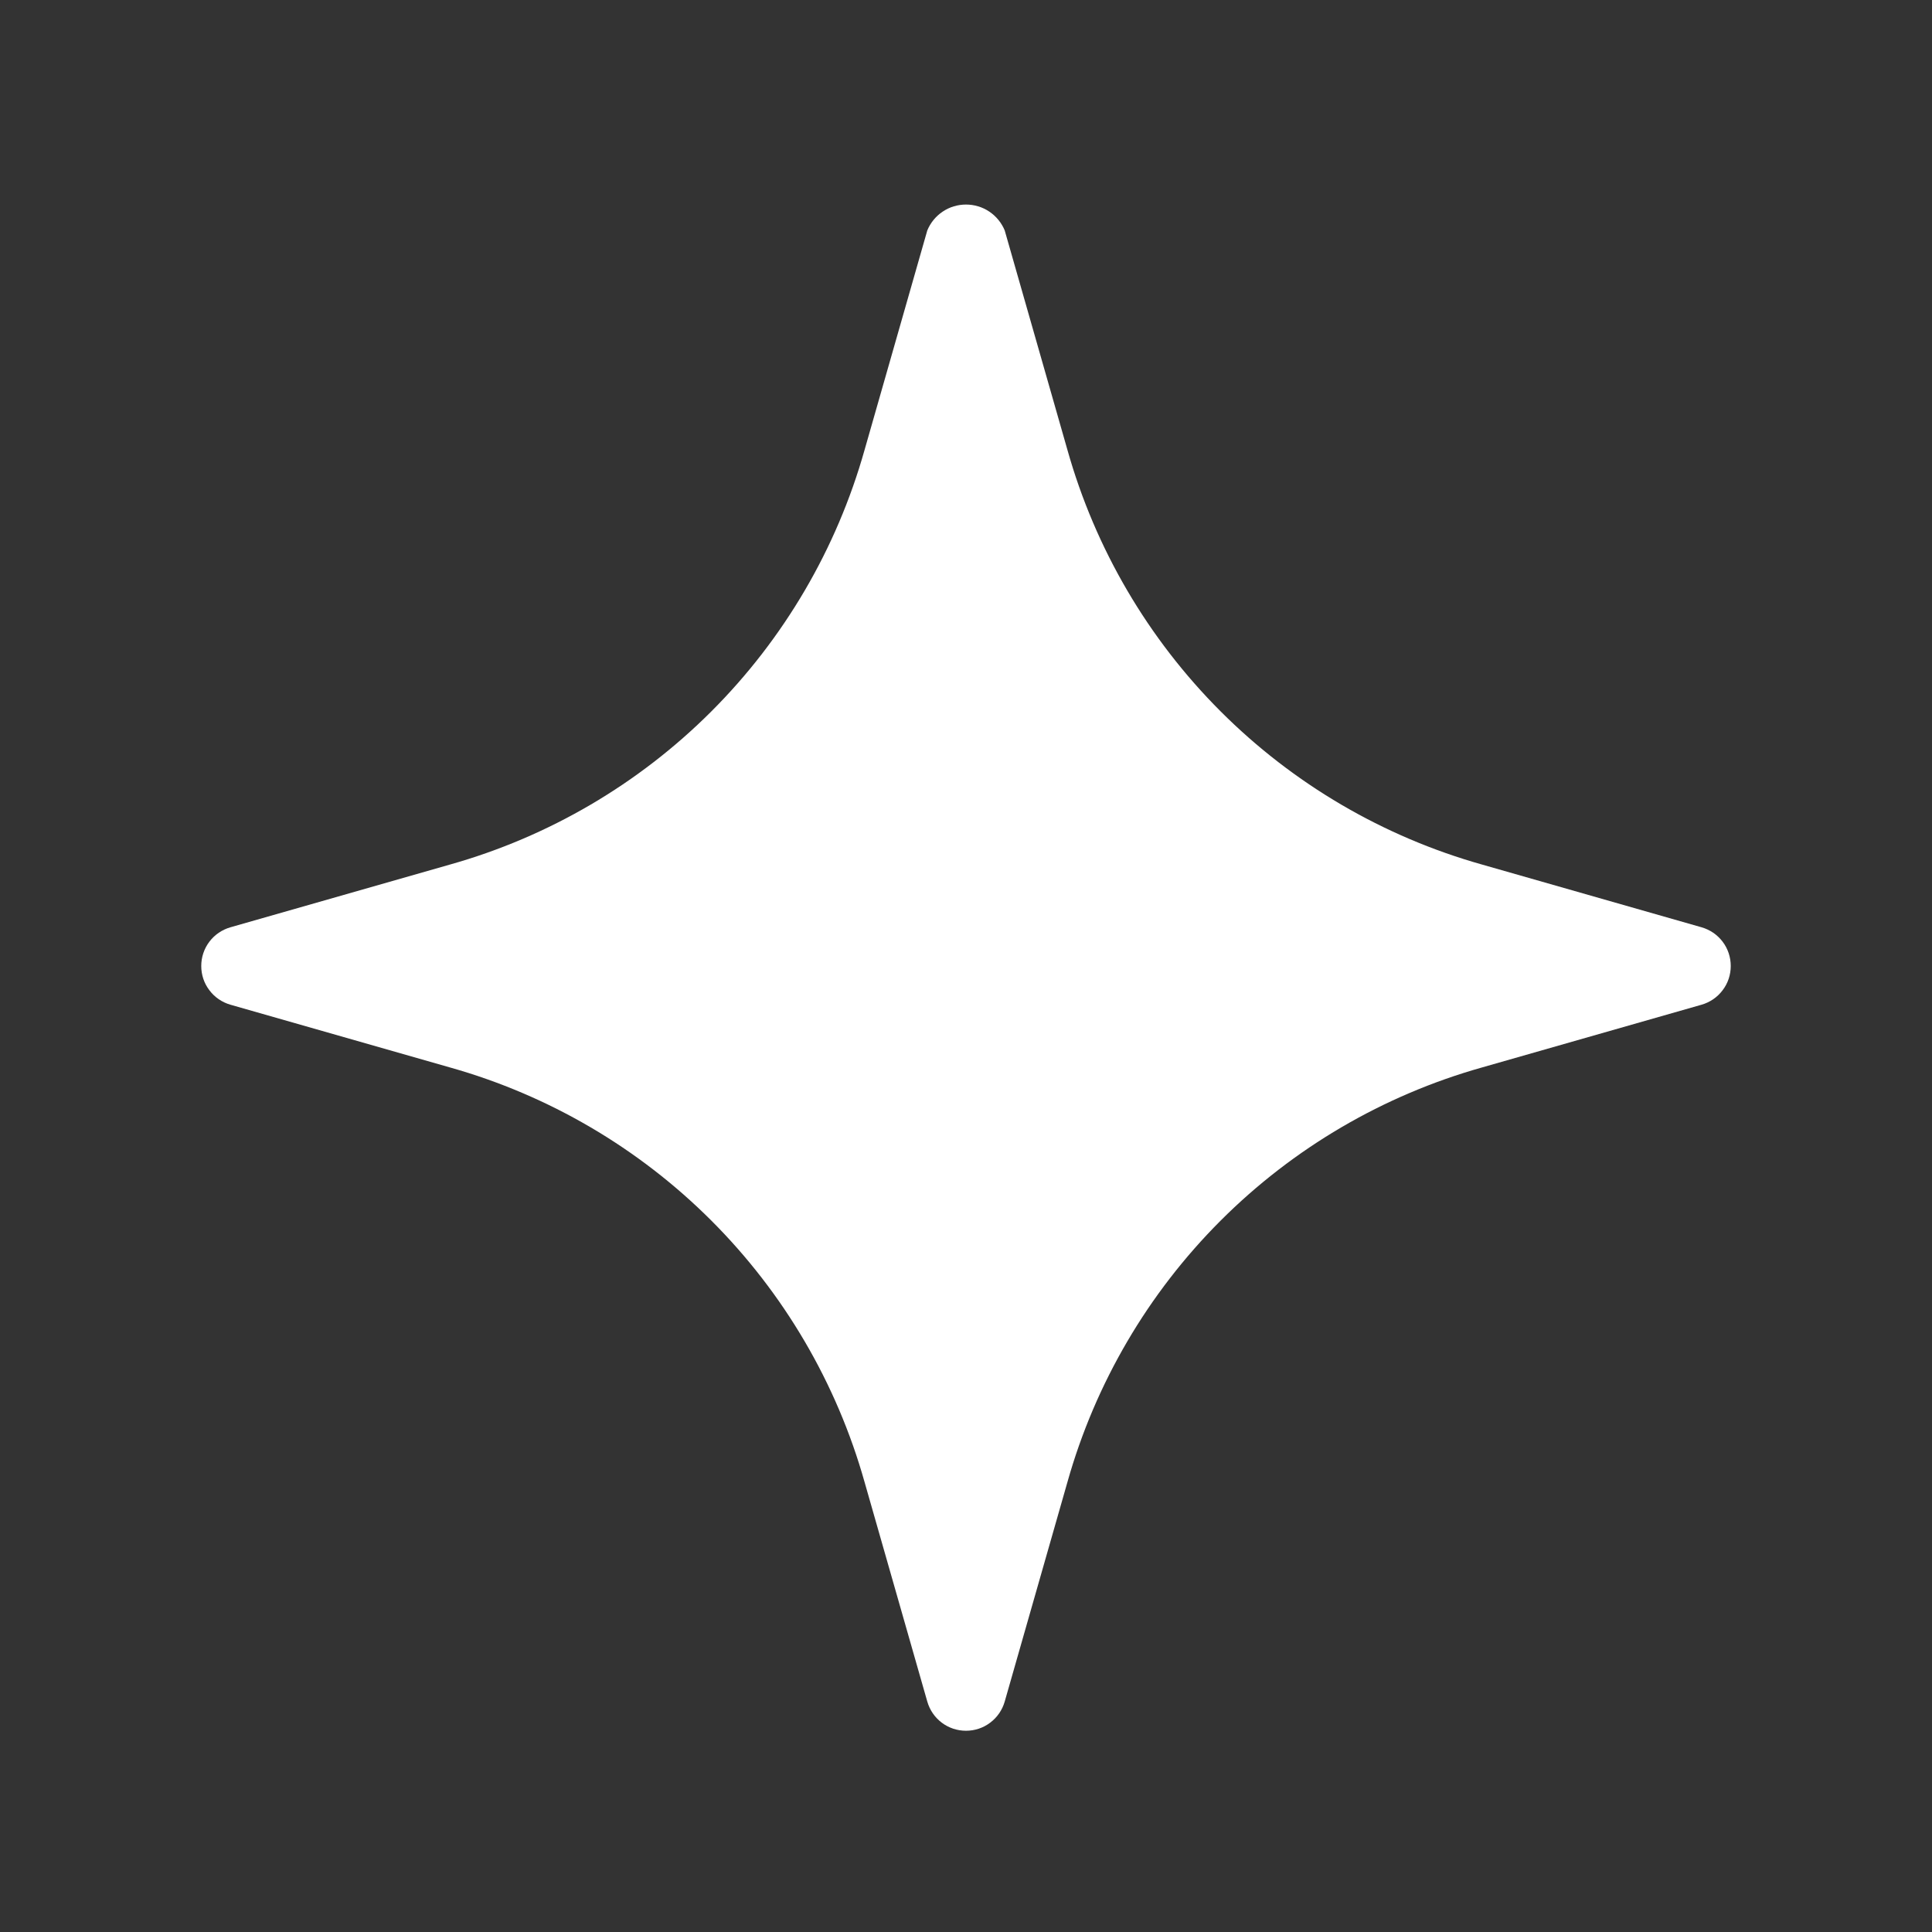 <svg width="24" height="24" viewBox="0 0 24 24" fill="none" xmlns="http://www.w3.org/2000/svg">
<rect x="0" y="0" width="24" height="24" fill="#333333" stroke="none"/>
<path d="M21.137 11.519L18.411 10.74C17.183 10.394 16.065 9.739 15.163 8.837C14.261 7.935 13.606 6.817 13.26 5.589L12.481 2.863C12.442 2.768 12.375 2.686 12.29 2.629C12.204 2.571 12.103 2.541 12 2.541C11.897 2.541 11.796 2.571 11.71 2.629C11.625 2.686 11.558 2.768 11.519 2.863L10.74 5.589C10.394 6.817 9.739 7.935 8.837 8.837C7.935 9.739 6.817 10.394 5.589 10.74L2.863 11.519C2.758 11.549 2.666 11.612 2.601 11.698C2.535 11.785 2.5 11.891 2.5 12C2.5 12.109 2.535 12.215 2.601 12.301C2.666 12.388 2.758 12.451 2.863 12.481L5.589 13.26C6.817 13.606 7.935 14.261 8.837 15.163C9.739 16.065 10.394 17.183 10.74 18.411L11.519 21.137C11.549 21.242 11.612 21.334 11.698 21.399C11.785 21.465 11.891 21.5 12 21.5C12.109 21.5 12.215 21.465 12.301 21.399C12.388 21.334 12.451 21.242 12.481 21.137L13.26 18.411C13.606 17.183 14.261 16.065 15.163 15.163C16.065 14.261 17.183 13.606 18.411 13.26L21.137 12.481C21.242 12.451 21.334 12.388 21.399 12.301C21.465 12.215 21.5 12.109 21.5 12C21.5 11.891 21.465 11.785 21.399 11.698C21.334 11.612 21.242 11.549 21.137 11.519Z" fill="white"/>
</svg>
